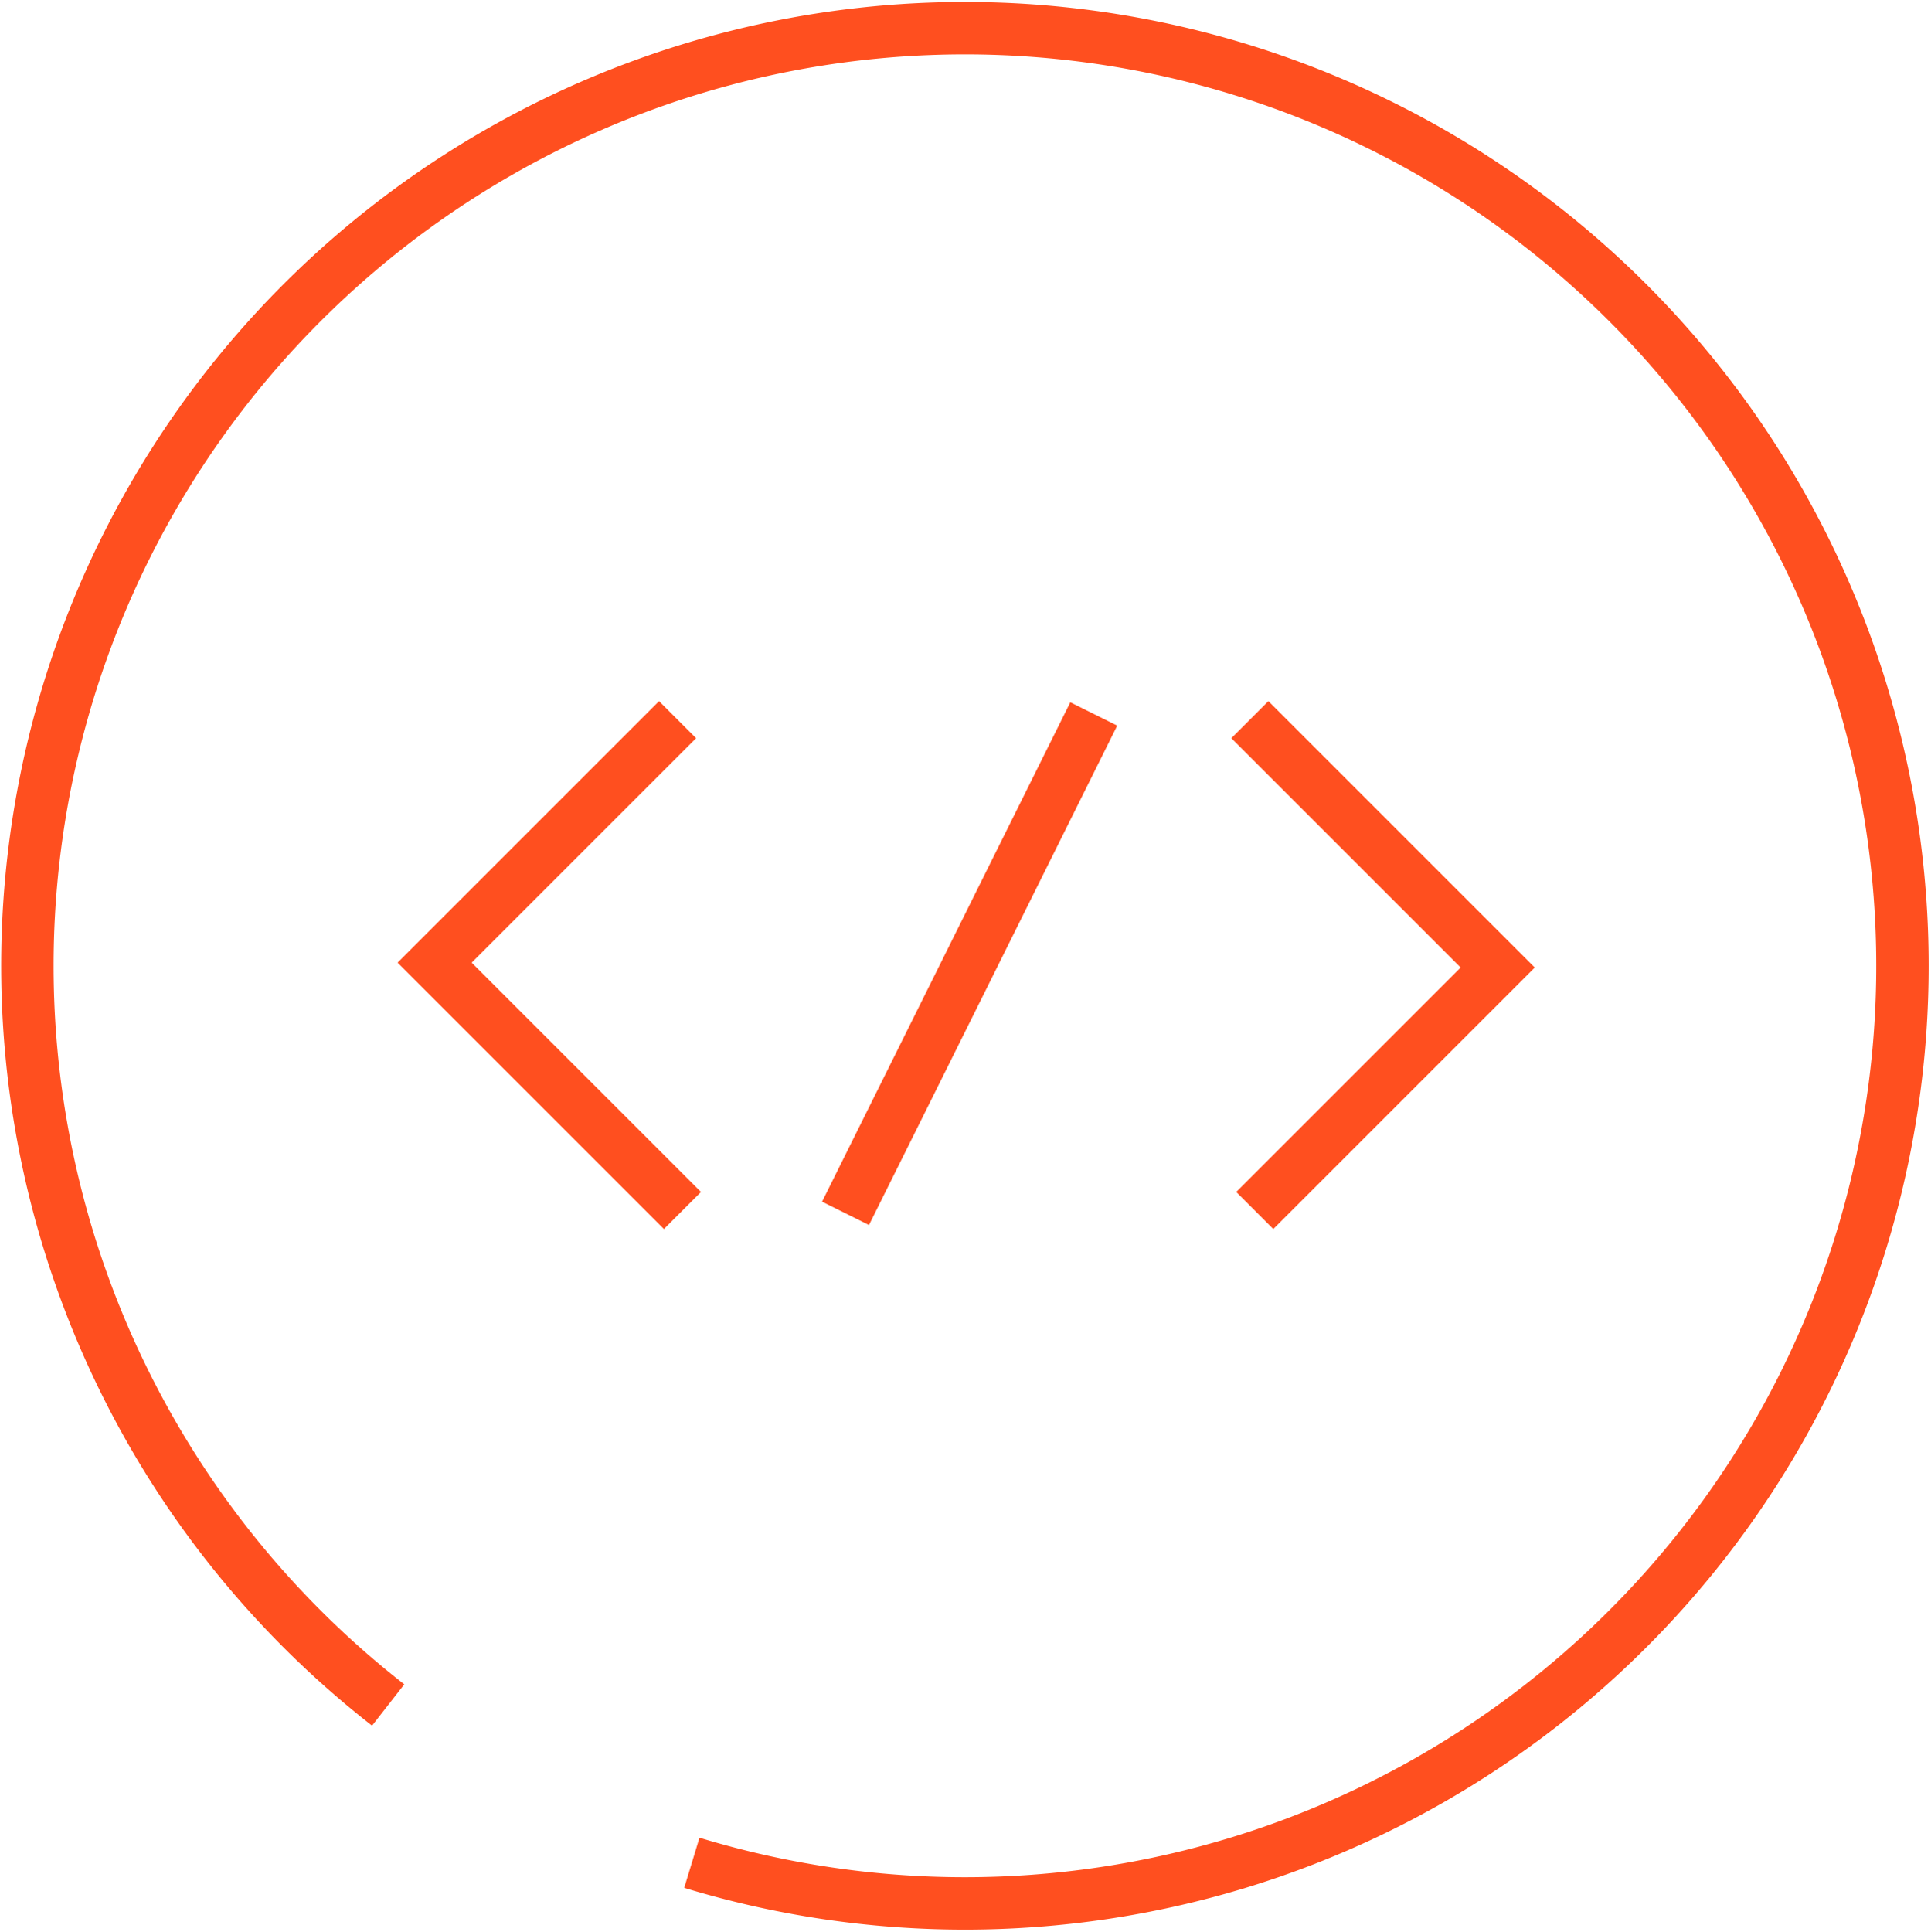 <?xml version="1.0" encoding="UTF-8"?> <svg xmlns="http://www.w3.org/2000/svg" width="81.073" height="81.099" viewBox="0 0 81.073 81.099"><g id="Group_1516" data-name="Group 1516" transform="translate(-186.852 12210.907)"><g id="dev" transform="translate(186.972 -12210.844)"><g id="Dev-Forum" transform="translate(1.028 1.114)"><path id="Path_287" data-name="Path 287" d="M31.02,18.08,41.425,28.485l-10.2,10.2" transform="translate(20.308 10.955)" fill="none" stroke="#ff4f1f" stroke-miterlimit="10" stroke-width="2.2"></path><path id="Path_288" data-name="Path 288" d="M21.425,38.685,11.02,28.28l10.2-10.2" transform="translate(6.08 10.955)" fill="none" stroke="#ff4f1f" stroke-miterlimit="10" stroke-width="2.2"></path><line id="Line_4" data-name="Line 4" x1="10.422" y2="20.965" transform="translate(34.351 28.795)" fill="none" stroke="#ff4f1f" stroke-miterlimit="10" stroke-width="2.2"></line><path id="Path_289" data-name="Path 289" d="M16.177,71.514a39.362,39.362,0,1,1,12.75,6.623" transform="translate(-1.028 -1.114)" fill="none" stroke="#ff4f1f" stroke-miterlimit="10" stroke-width="2.2"></path></g></g></g></svg> 